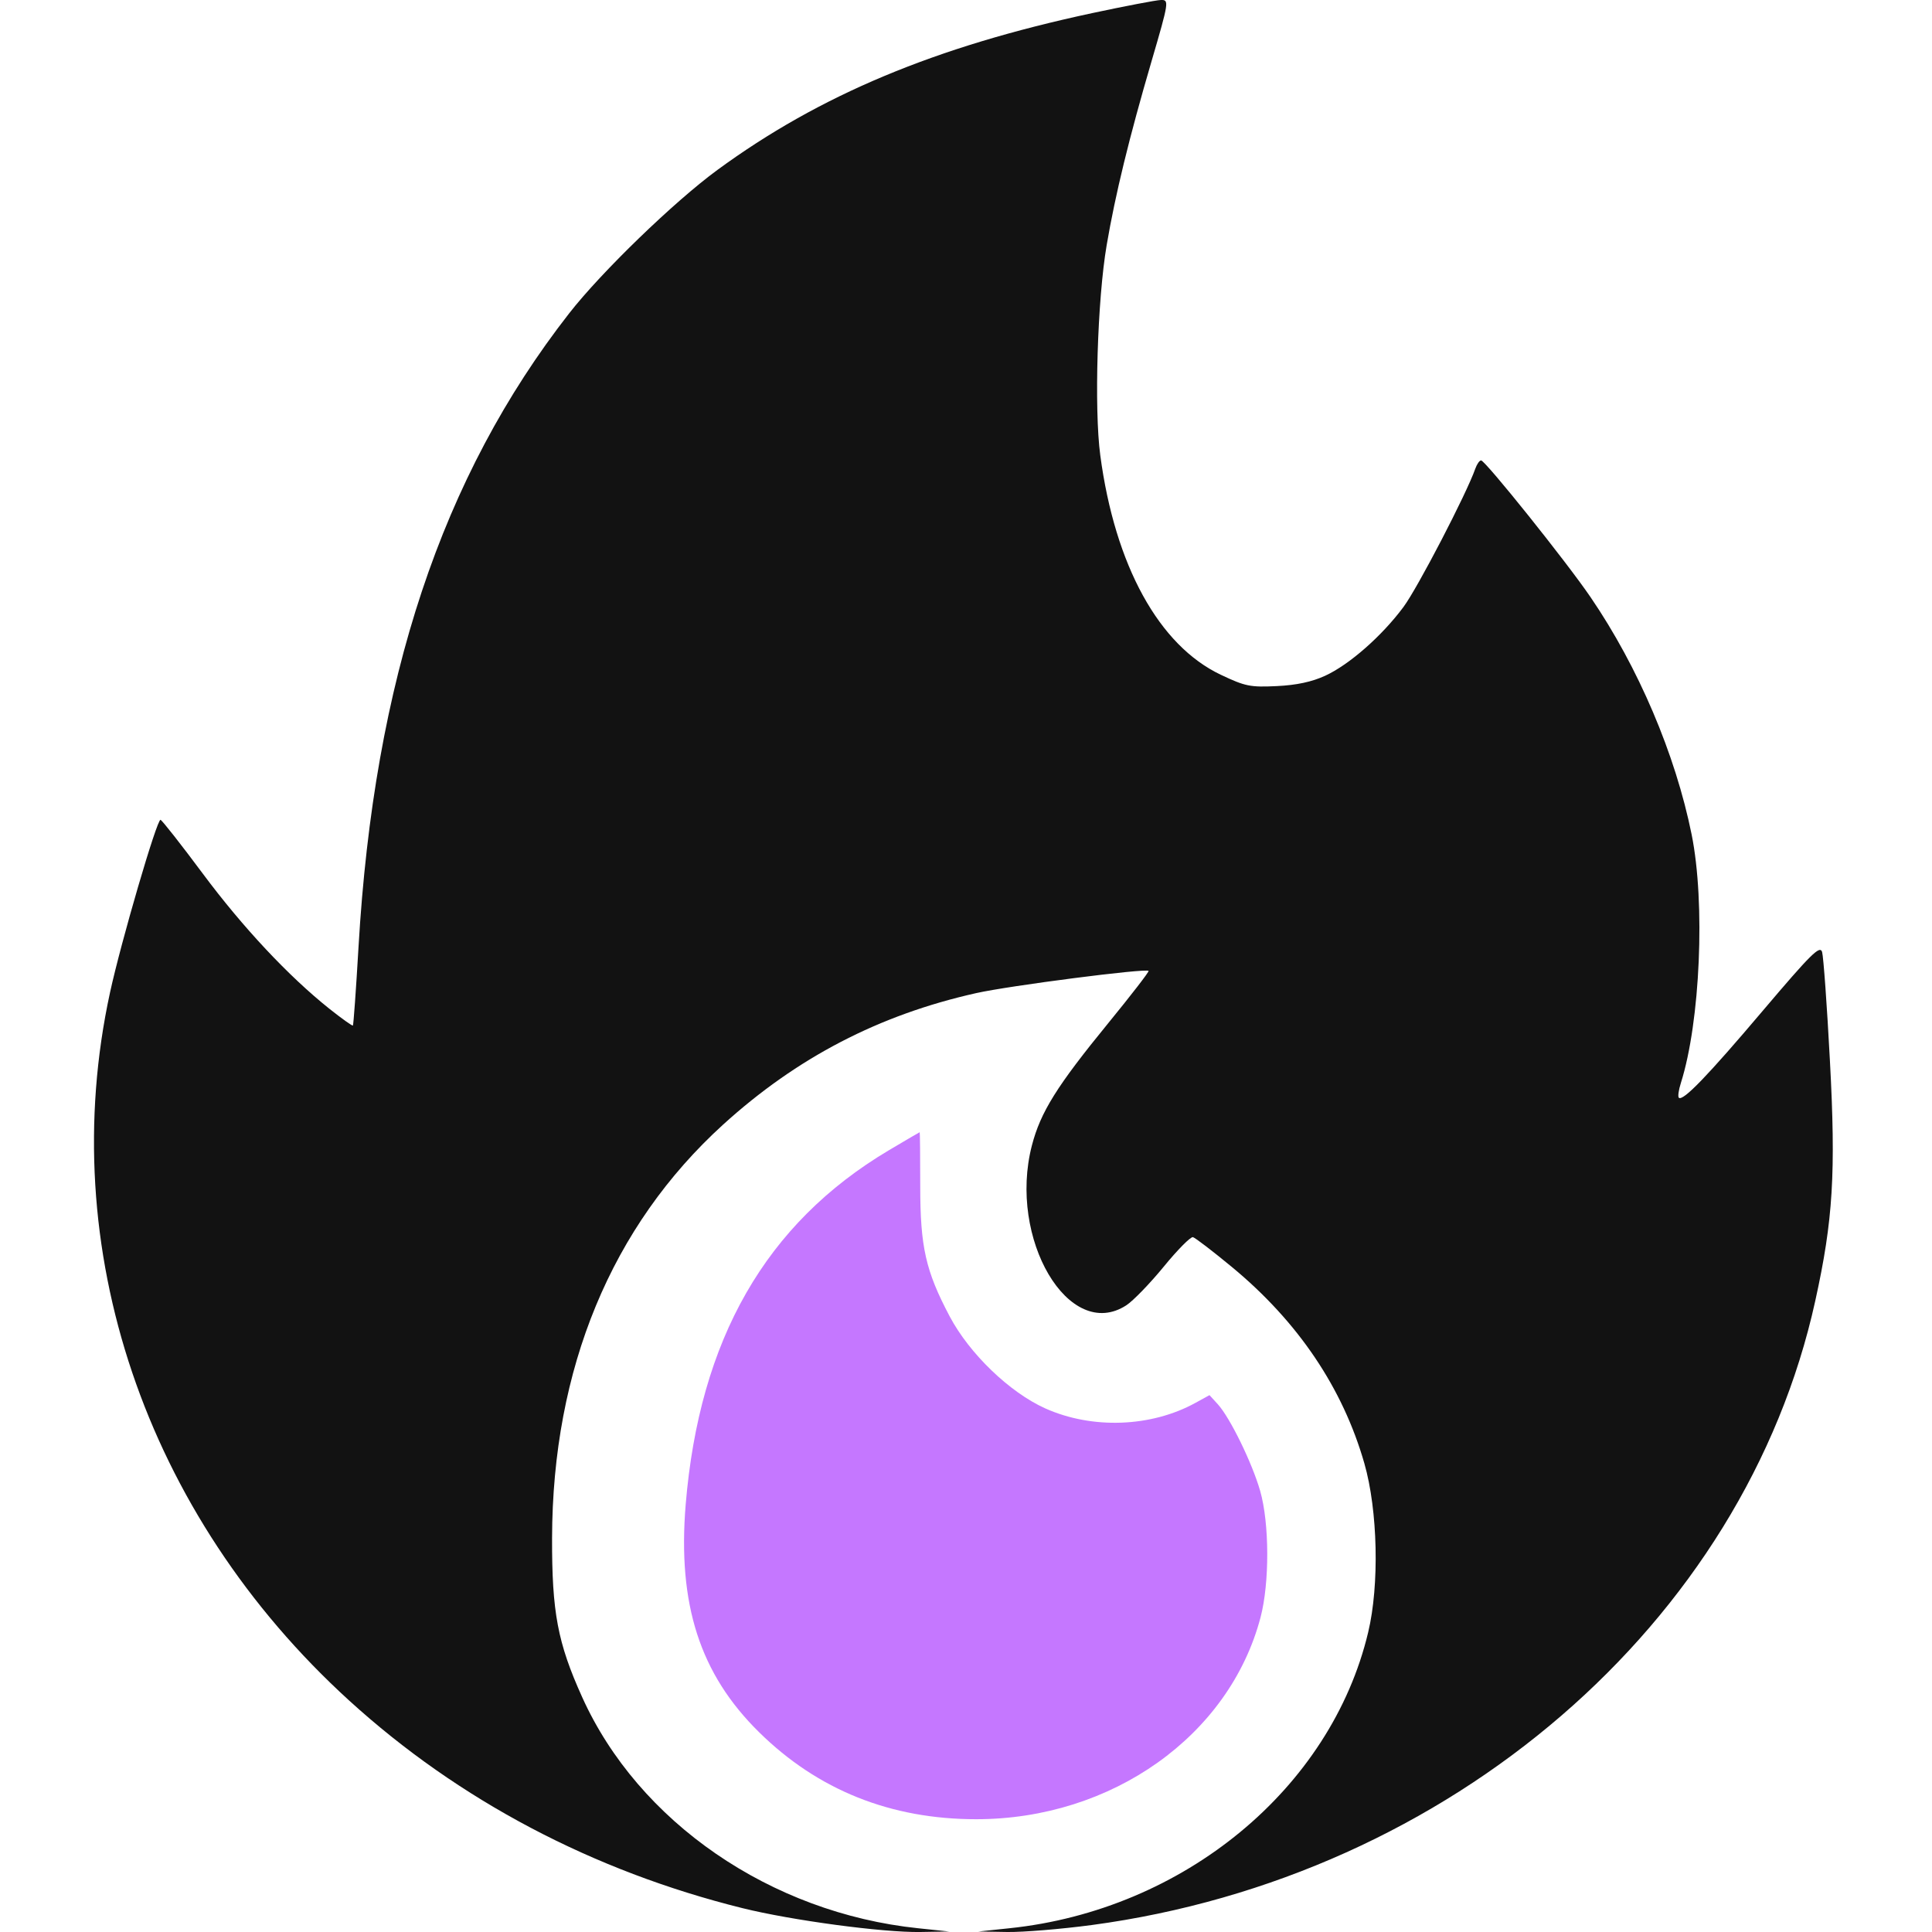 <?xml version="1.0" encoding="UTF-8"?> <svg xmlns="http://www.w3.org/2000/svg" width="32" height="32" viewBox="0 0 32 32" fill="none"><g clip-path="url(#clip0_359_1194)"><path fill-rule="evenodd" clip-rule="evenodd" d="M18.091 0.217C15.488 0.774 13.576 1.574 11.882 2.815C11.167 3.339 9.962 4.504 9.427 5.19C7.316 7.894 6.195 11.265 5.938 15.688C5.897 16.392 5.855 16.976 5.845 16.986C5.834 16.995 5.658 16.869 5.454 16.707C4.778 16.168 4.019 15.357 3.359 14.47C3.001 13.989 2.686 13.588 2.659 13.579C2.601 13.56 2.006 15.594 1.822 16.44C0.905 20.665 2.397 25.082 5.784 28.167C7.595 29.816 9.819 30.99 12.298 31.605C13.111 31.807 14.625 32.01 15.242 32L15.723 31.992L15.208 31.938C12.763 31.683 10.575 30.178 9.642 28.109C9.236 27.21 9.141 26.704 9.144 25.474C9.151 22.666 10.127 20.309 11.978 18.626C13.199 17.517 14.56 16.809 16.169 16.449C16.718 16.326 18.974 16.035 19.024 16.081C19.037 16.092 18.737 16.48 18.359 16.943C17.503 17.99 17.235 18.419 17.091 18.974C16.692 20.518 17.707 22.235 18.655 21.62C18.769 21.546 19.048 21.257 19.276 20.979C19.503 20.701 19.721 20.481 19.759 20.491C19.798 20.502 20.089 20.725 20.406 20.987C21.5 21.892 22.24 22.989 22.598 24.238C22.821 25.015 22.849 26.252 22.661 27.037C22.044 29.626 19.605 31.637 16.718 31.938L16.203 31.992L16.684 32C16.948 32.004 17.576 31.952 18.08 31.885C24.017 31.089 28.895 26.881 30.067 21.544C30.362 20.207 30.409 19.425 30.309 17.565C30.261 16.654 30.202 15.846 30.18 15.769C30.145 15.651 29.997 15.798 29.2 16.738C28.283 17.821 27.875 18.244 27.807 18.182C27.788 18.165 27.803 18.054 27.841 17.936C28.162 16.922 28.247 14.954 28.019 13.823C27.751 12.495 27.136 11.05 26.344 9.89C25.945 9.304 24.603 7.629 24.532 7.626C24.506 7.625 24.463 7.686 24.436 7.762C24.293 8.173 23.477 9.745 23.244 10.056C22.886 10.537 22.349 11.008 21.95 11.192C21.728 11.294 21.476 11.348 21.146 11.364C20.709 11.385 20.625 11.368 20.222 11.177C19.196 10.692 18.467 9.366 18.224 7.541C18.121 6.772 18.176 4.961 18.33 4.06C18.473 3.221 18.702 2.281 19.075 1.008C19.361 0.031 19.366 -0.004 19.229 0C19.151 0.002 18.639 0.1 18.091 0.217Z" fill="#121212"></path><path fill-rule="evenodd" clip-rule="evenodd" d="M14.719 19.054C12.684 20.265 11.584 22.184 11.357 24.921C11.221 26.574 11.593 27.727 12.574 28.692C13.546 29.649 14.752 30.132 16.169 30.132C18.415 30.132 20.363 28.749 20.879 26.787C21.029 26.215 21.026 25.229 20.872 24.693C20.739 24.23 20.375 23.484 20.171 23.259L20.033 23.108L19.8 23.236C19.066 23.64 18.09 23.675 17.314 23.328C16.722 23.062 16.056 22.421 15.729 21.802C15.331 21.049 15.242 20.653 15.242 19.644C15.242 19.154 15.238 18.753 15.233 18.753C15.229 18.753 14.997 18.889 14.719 19.054Z" fill="#C577FF"></path></g><defs><clipPath id="clip0_359_1194"><rect width="28.8" height="32" fill="white" transform="translate(1.557)"></rect></clipPath></defs></svg> 